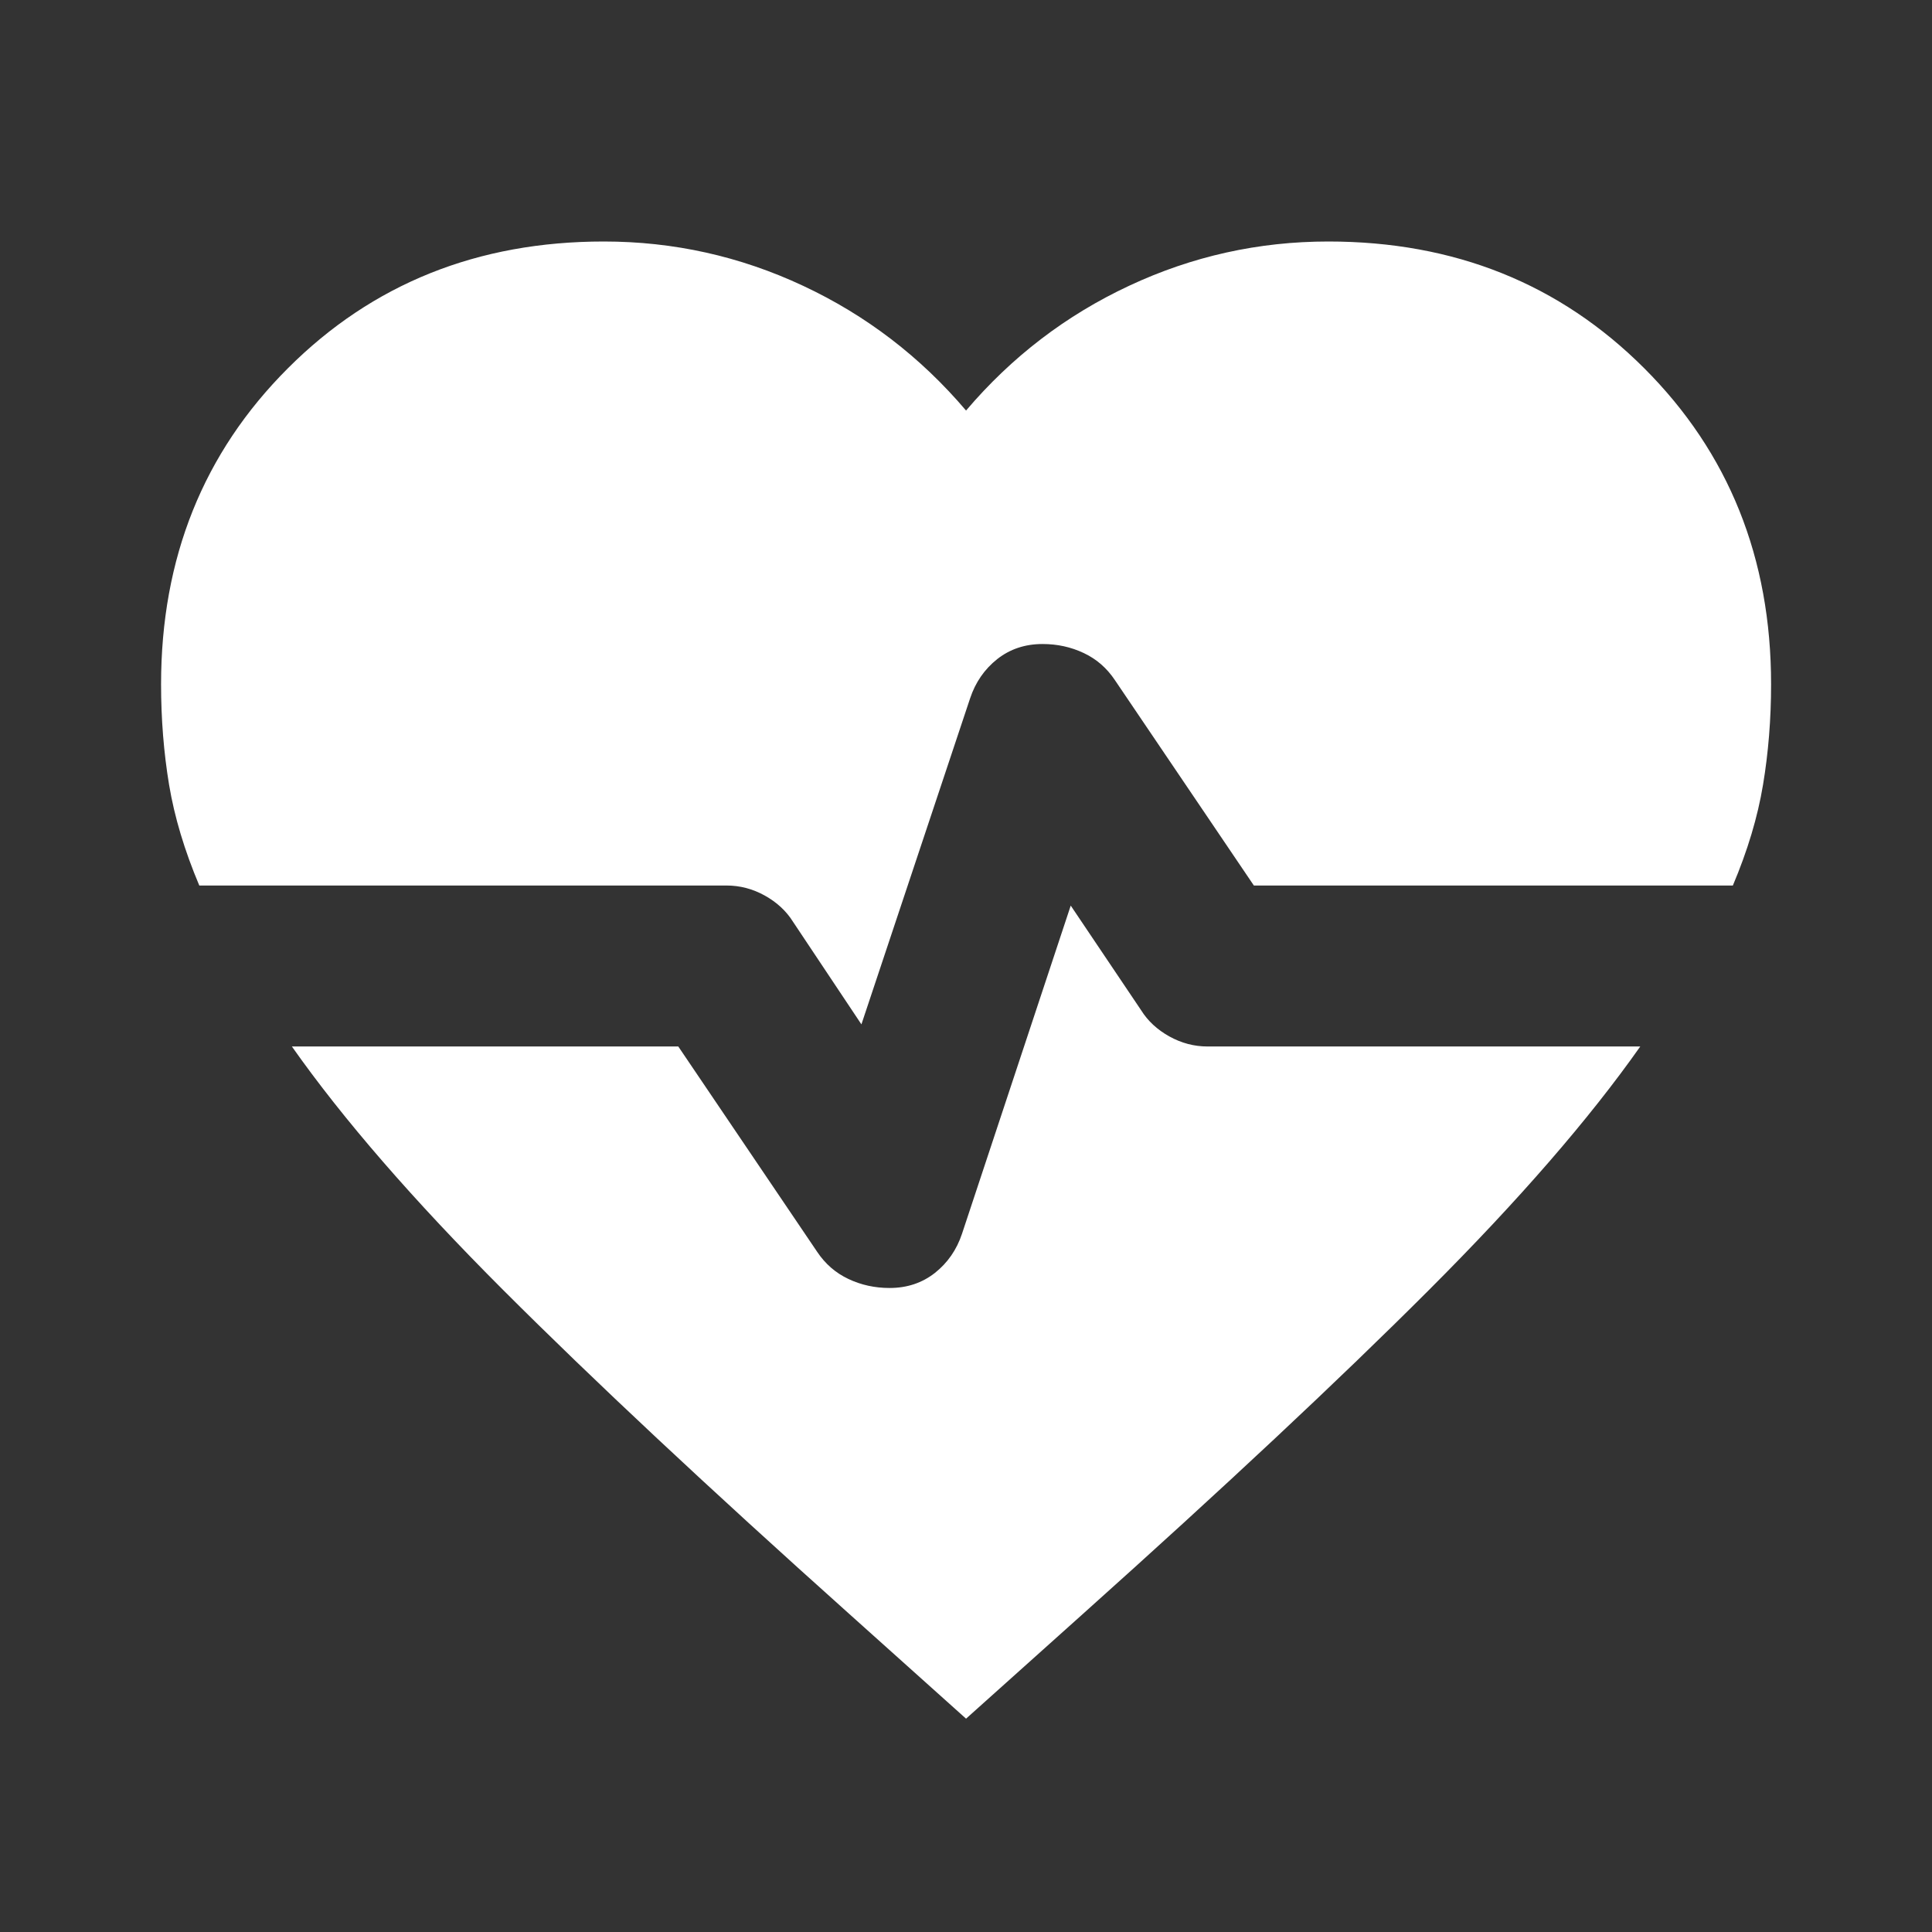 <svg width="38" height="38" viewBox="0 0 38 38" fill="none" xmlns="http://www.w3.org/2000/svg">
<rect x="0" y="0" width="38" height="38" fill="#333333" stroke="none"/>
<mask id="mask0_18808_1276" style="mask-type:alpha" maskUnits="userSpaceOnUse" x="0" y="0" width="38" height="38">
<rect width="38" height="38" fill="#D9D9D9"/>
</mask>
<g mask="url(#mask0_18808_1276)">
<path d="M16.943 20.148L15.597 18.129C15.465 17.918 15.28 17.747 15.043 17.615C14.806 17.483 14.555 17.417 14.291 17.417H3.92C3.63 16.731 3.432 16.071 3.326 15.438C3.221 14.804 3.168 14.144 3.168 13.458C3.168 10.978 3.999 8.906 5.662 7.244C7.324 5.581 9.396 4.75 11.876 4.75C13.248 4.75 14.555 5.04 15.795 5.621C17.035 6.201 18.104 7.019 19.001 8.075C19.898 7.019 20.967 6.201 22.208 5.621C23.448 5.04 24.754 4.75 26.126 4.75C28.607 4.75 30.678 5.581 32.341 7.244C34.003 8.906 34.835 10.978 34.835 13.458C34.835 14.144 34.782 14.804 34.676 15.438C34.571 16.071 34.373 16.731 34.083 17.417H24.662L21.93 13.379C21.772 13.142 21.568 12.963 21.317 12.845C21.066 12.726 20.796 12.667 20.506 12.667C20.162 12.667 19.866 12.766 19.615 12.963C19.364 13.162 19.186 13.419 19.081 13.735L16.943 20.148ZM19.001 33.804L16.706 31.746C13.935 29.265 11.665 27.141 9.897 25.373C8.129 23.605 6.744 22.008 5.741 20.583H13.341L16.072 24.621C16.23 24.858 16.435 25.037 16.686 25.155C16.936 25.274 17.207 25.333 17.497 25.333C17.84 25.333 18.137 25.234 18.388 25.037C18.639 24.838 18.817 24.581 18.922 24.265L21.06 17.812L22.445 19.871C22.577 20.082 22.762 20.253 22.999 20.385C23.237 20.517 23.487 20.583 23.751 20.583H32.262C31.259 22.008 29.873 23.605 28.105 25.373C26.337 27.141 24.068 29.265 21.297 31.746L19.001 33.804Z" fill="white"/>
</g>
</svg>
